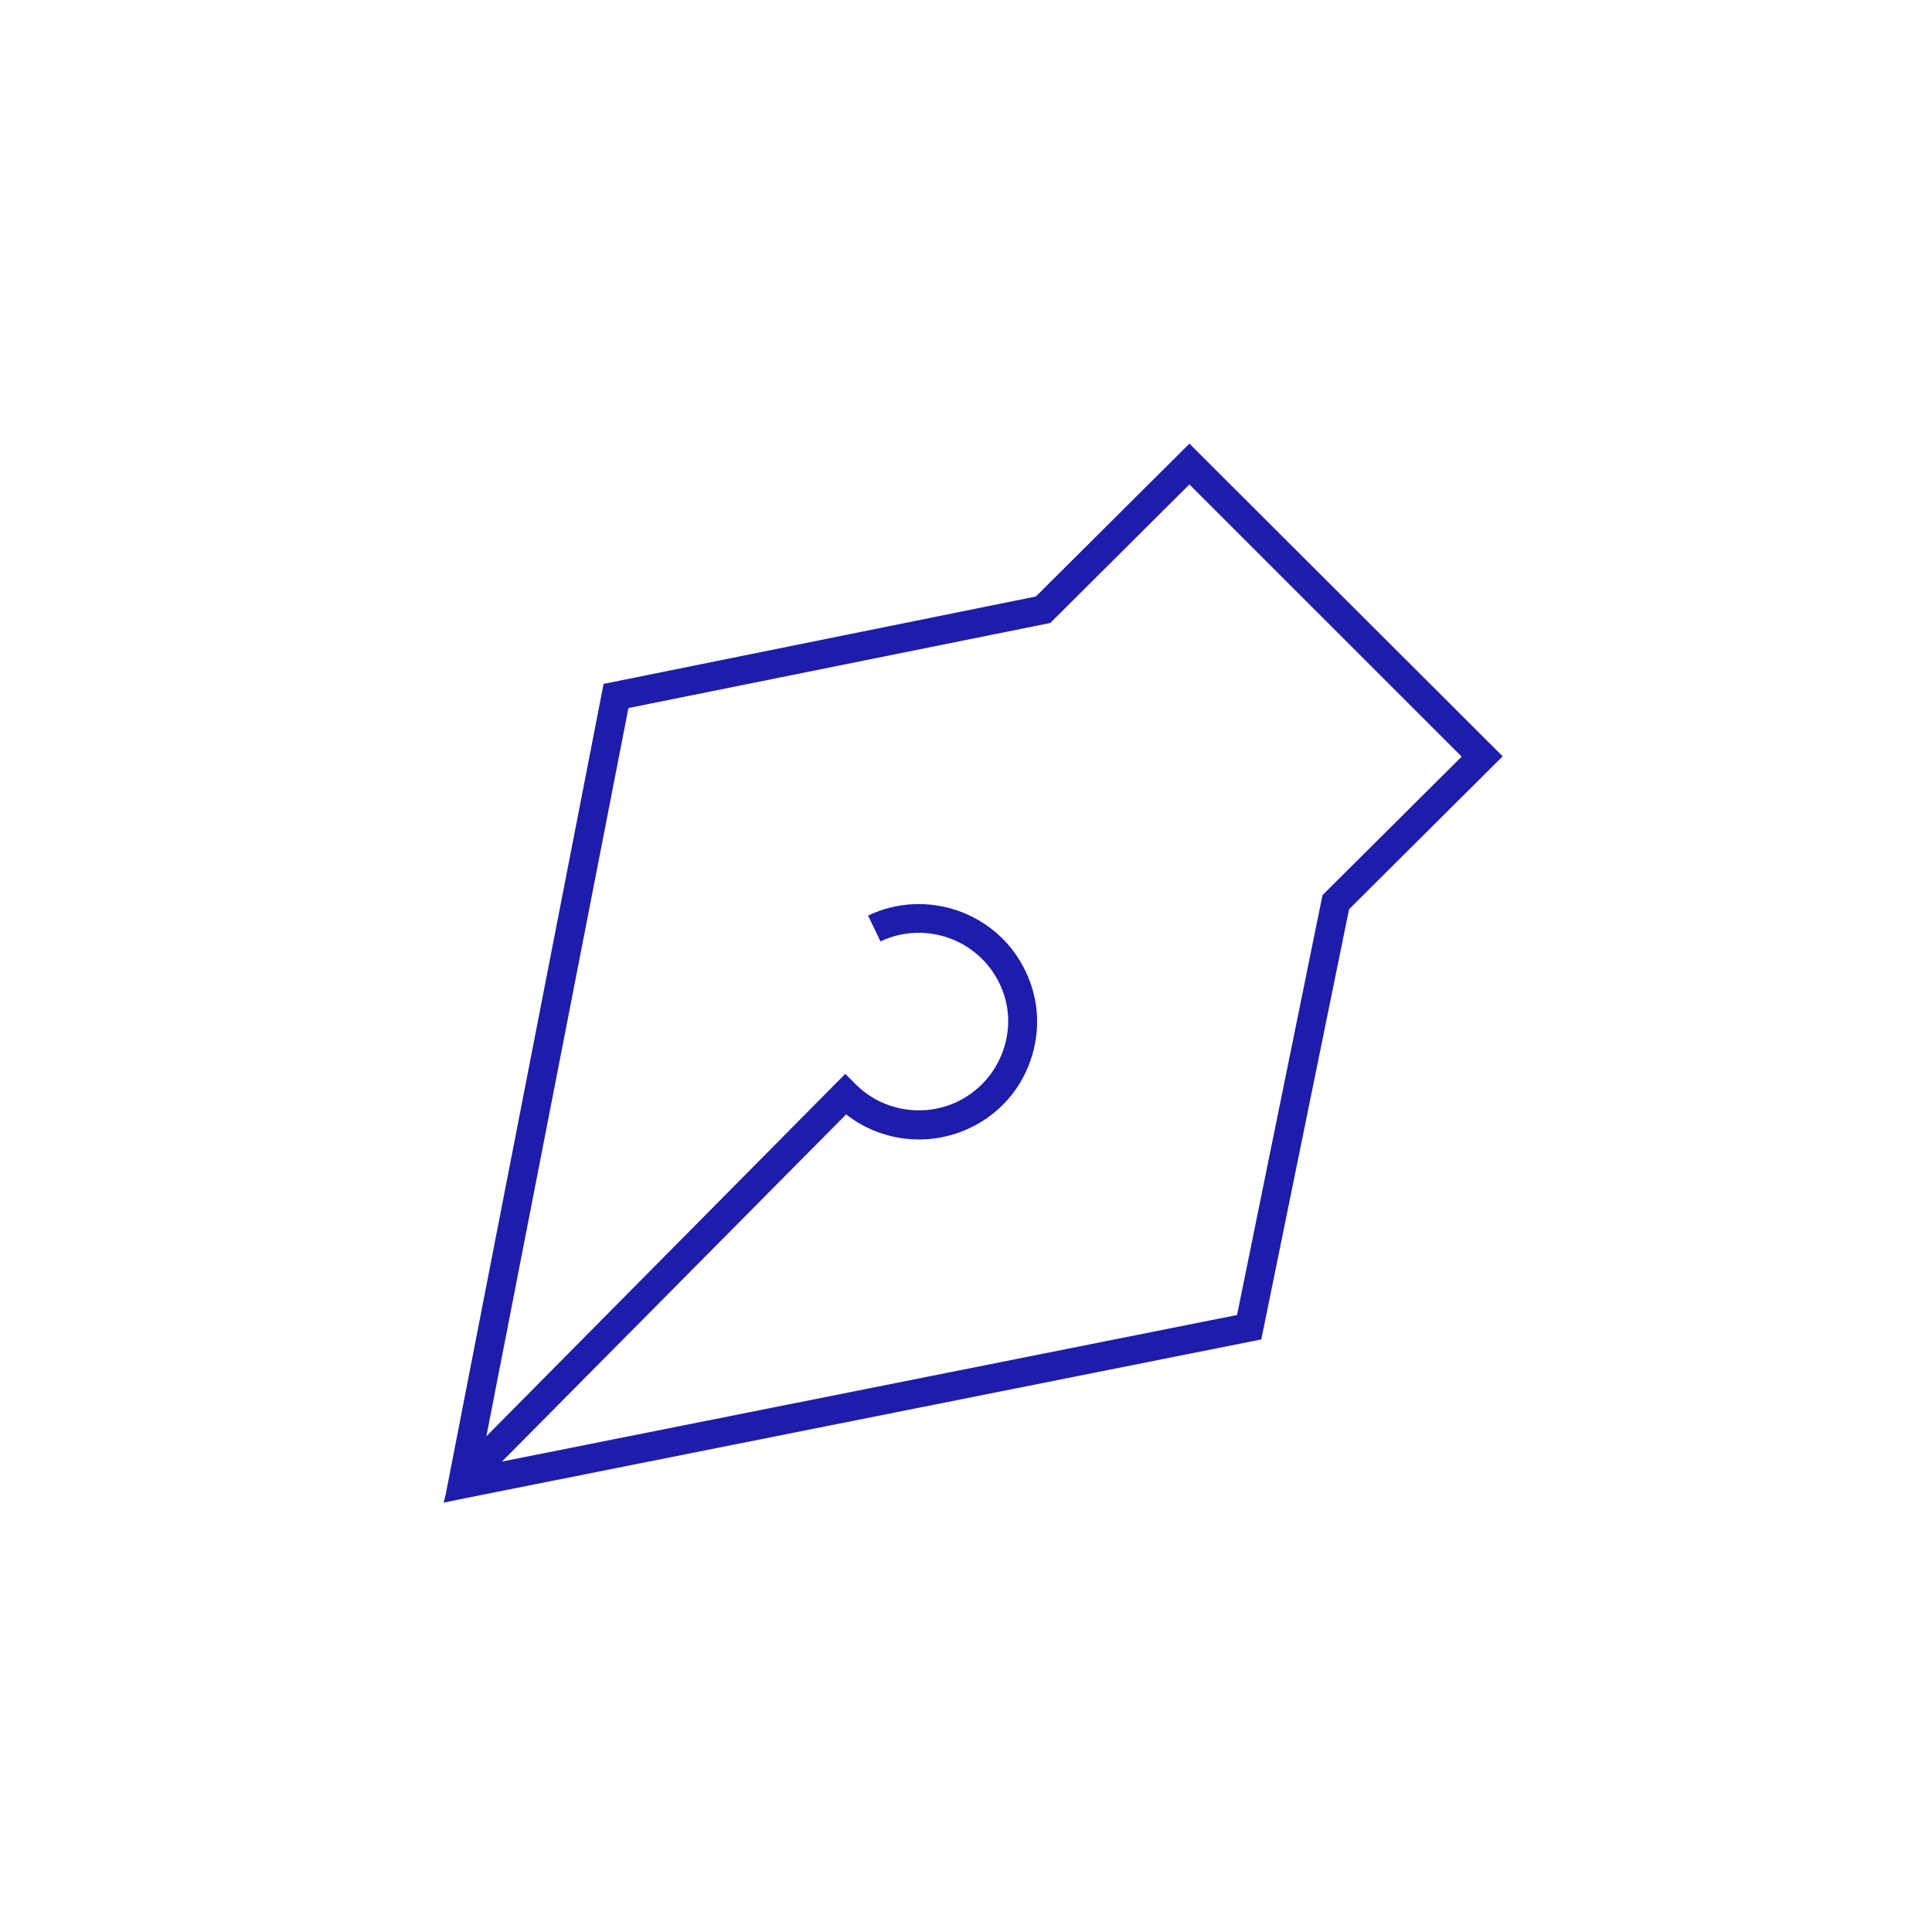 <svg width="135" height="135" viewBox="0 0 135 135" fill="none" xmlns="http://www.w3.org/2000/svg">
<path d="M83.111 31L72.378 41.683L42.177 47.788L31.141 104.438L31 105L32.352 104.719L88.134 93.594L94.267 63.532L105 52.849L83.111 31ZM92.411 62.548L86.439 91.887L35.075 102.128L59.123 77.87C61.564 79.778 64.913 80.179 67.778 78.814C69.775 77.87 71.268 76.203 71.995 74.135C72.721 72.067 72.62 69.838 71.652 67.849C69.695 63.753 64.752 62.026 60.657 63.974L61.524 65.781C64.631 64.315 68.343 65.62 69.836 68.713C70.562 70.199 70.643 71.886 70.078 73.452C69.513 75.019 68.383 76.263 66.89 76.986C64.51 78.111 61.645 77.629 59.789 75.761L59.063 75.038L33.986 100.361L43.912 49.475L73.387 43.531L83.111 33.852L102.135 52.869L92.411 62.548Z" fill="#1E1CAB"/>
</svg>
